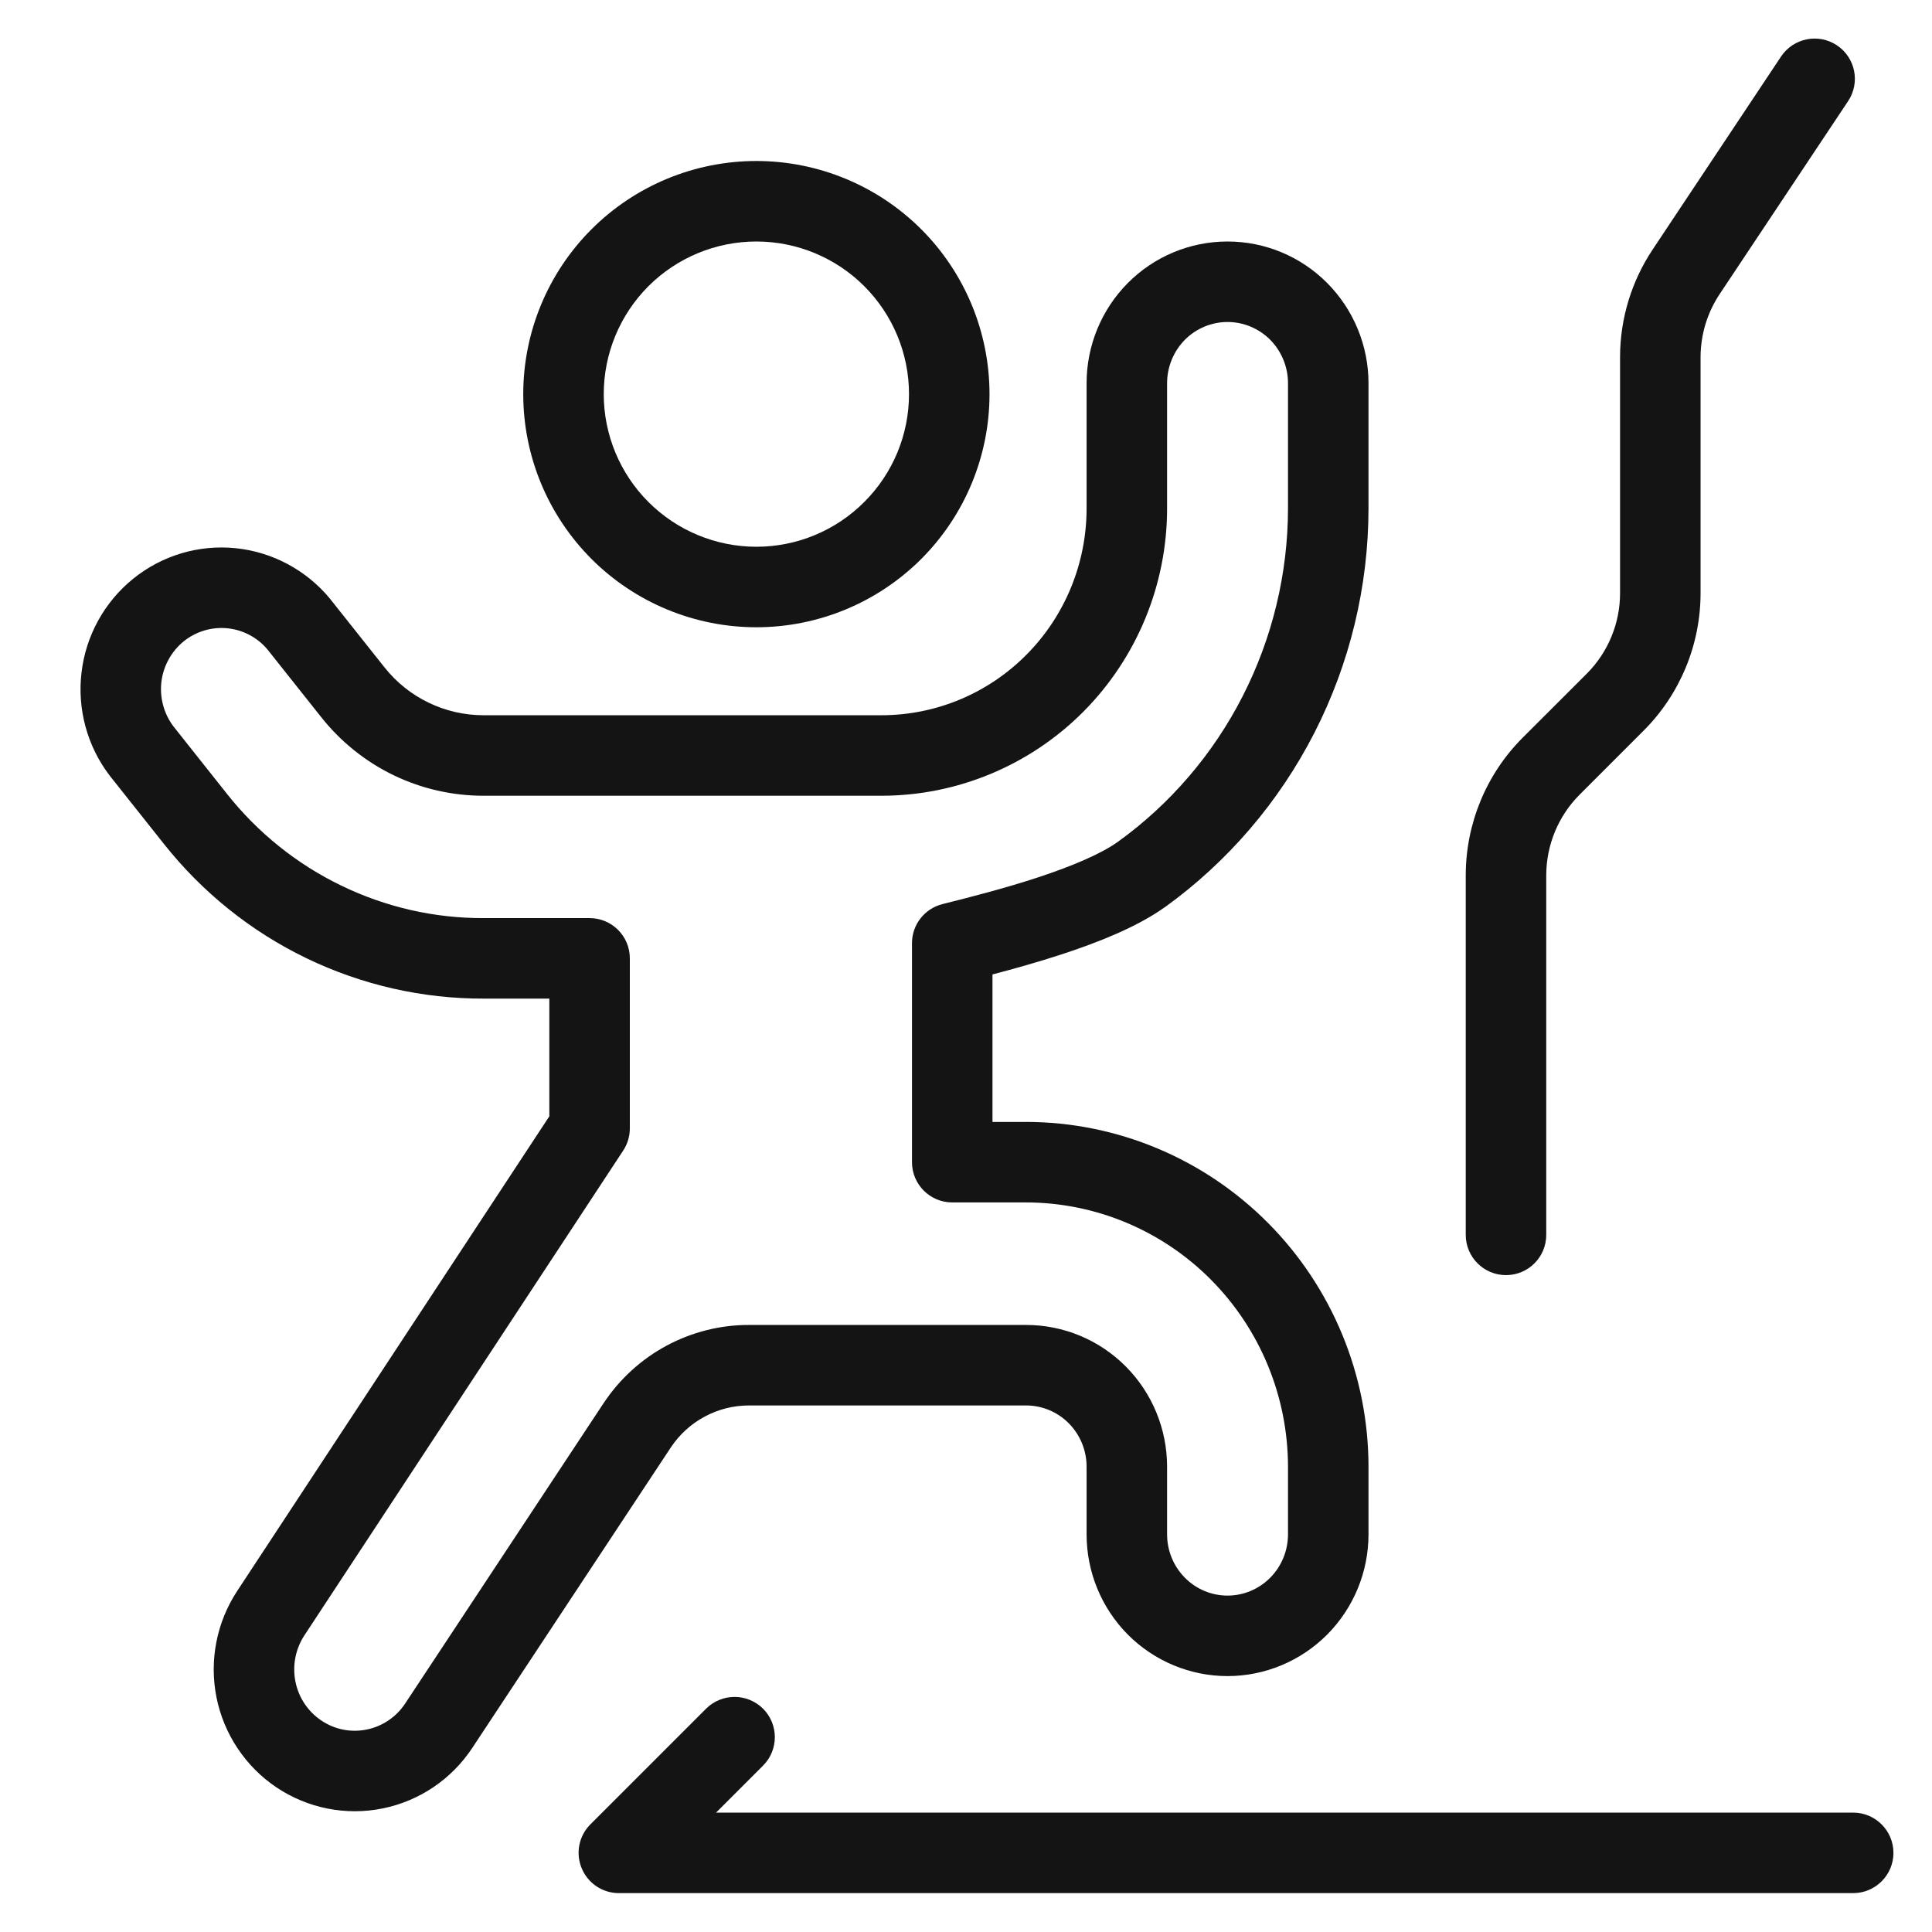 <svg width="24" height="24" viewBox="0 0 24 24" fill="none" xmlns="http://www.w3.org/2000/svg">
<path d="M22.819 0.563C23.049 0.716 23.111 1.026 22.958 1.256L21.363 3.652C21.209 3.883 21.127 4.153 21.125 4.43V7.368C21.125 8.009 20.87 8.624 20.417 9.077L19.623 9.871C19.358 10.136 19.209 10.496 19.208 10.872V15.34C19.208 15.616 18.985 15.84 18.708 15.84C18.432 15.84 18.208 15.616 18.208 15.34V10.872C18.209 10.231 18.463 9.616 18.916 9.163L19.71 8.37C19.976 8.104 20.125 7.744 20.125 7.368V4.429L20.125 4.427C20.127 3.954 20.268 3.492 20.531 3.098L22.125 0.702C22.279 0.472 22.589 0.41 22.819 0.563Z" fill="#141414"/>
<path fill-rule="evenodd" clip-rule="evenodd" d="M9.396 2C8.628 2 7.891 2.305 7.348 2.848C6.805 3.391 6.5 4.128 6.5 4.896C6.5 5.664 6.805 6.4 7.348 6.944C7.891 7.487 8.628 7.792 9.396 7.792C10.164 7.792 10.9 7.487 11.444 6.944C11.987 6.4 12.292 5.664 12.292 4.896C12.292 4.128 11.987 3.391 11.444 2.848C10.9 2.305 10.164 2 9.396 2ZM8.055 3.555C8.411 3.2 8.893 3 9.396 3C9.899 3 10.381 3.2 10.736 3.555C11.092 3.911 11.292 4.393 11.292 4.896C11.292 5.399 11.092 5.881 10.736 6.236C10.381 6.592 9.899 6.792 9.396 6.792C8.893 6.792 8.411 6.592 8.055 6.236C7.7 5.881 7.5 5.399 7.5 4.896C7.5 4.393 7.7 3.911 8.055 3.555Z" fill="#141414"/>
<path d="M9.479 21.933C9.674 21.738 9.674 21.421 9.479 21.226C9.283 21.031 8.967 21.031 8.771 21.226L7.334 22.663C7.191 22.806 7.148 23.021 7.226 23.208C7.303 23.395 7.485 23.517 7.688 23.517H23.021C23.297 23.517 23.521 23.293 23.521 23.017C23.521 22.741 23.297 22.517 23.021 22.517H8.895L9.479 21.933Z" fill="#141414"/>
<path fill-rule="evenodd" clip-rule="evenodd" d="M15.249 3C14.783 3 14.337 3.186 14.009 3.517C13.681 3.848 13.498 4.295 13.498 4.761V6.316C13.498 6.998 13.229 7.652 12.751 8.133C12.273 8.615 11.627 8.884 10.953 8.885L6.009 8.885L6.008 8.885C5.771 8.885 5.537 8.832 5.323 8.728C5.109 8.625 4.921 8.474 4.773 8.286L4.105 7.445L4.099 7.437C3.806 7.083 3.386 6.857 2.929 6.81C2.471 6.763 2.014 6.899 1.656 7.188C1.298 7.477 1.067 7.895 1.013 8.351C0.958 8.808 1.083 9.269 1.362 9.634L1.368 9.642L2.035 10.482C2.511 11.083 3.116 11.57 3.806 11.903C4.495 12.236 5.25 12.408 6.015 12.405H6.824V13.867L2.947 19.763C2.691 20.152 2.598 20.627 2.689 21.084C2.78 21.541 3.048 21.944 3.435 22.204C3.822 22.463 4.296 22.558 4.753 22.465C5.21 22.373 5.61 22.102 5.867 21.713L8.333 17.981L8.333 17.981C8.441 17.819 8.585 17.688 8.755 17.597C8.924 17.506 9.113 17.459 9.304 17.459H12.746C12.944 17.459 13.135 17.538 13.276 17.68C13.418 17.823 13.498 18.017 13.498 18.22V19.06C13.498 19.526 13.681 19.973 14.009 20.304C14.337 20.634 14.783 20.821 15.249 20.821C15.714 20.821 16.16 20.634 16.488 20.304C16.816 19.973 17 19.526 17 19.06V18.219C16.999 17.085 16.551 15.997 15.754 15.194C14.957 14.391 13.876 13.938 12.747 13.937H12.329V12.105C12.596 12.035 12.899 11.95 13.198 11.852C13.64 11.707 14.122 11.517 14.466 11.272L14.47 11.27C15.252 10.706 15.889 9.962 16.329 9.101C16.769 8.239 16.999 7.285 17 6.316V4.761C17 4.295 16.816 3.848 16.488 3.517C16.16 3.186 15.714 3 15.249 3ZM14.719 4.221C14.86 4.079 15.051 4 15.249 4C15.447 4 15.637 4.079 15.779 4.221C15.92 4.364 16 4.558 16 4.761V6.315C15.999 7.126 15.806 7.925 15.438 8.646C15.071 9.366 14.539 9.987 13.886 10.458C13.672 10.61 13.312 10.762 12.886 10.902C12.471 11.038 12.039 11.148 11.708 11.231C11.485 11.287 11.329 11.487 11.329 11.716V14.437C11.329 14.713 11.553 14.937 11.829 14.937H12.746C13.607 14.938 14.434 15.283 15.044 15.898C15.655 16.514 15.999 17.349 16 18.22V19.06C16 19.263 15.92 19.457 15.779 19.599C15.637 19.742 15.447 19.821 15.249 19.821C15.051 19.821 14.86 19.742 14.719 19.599C14.578 19.457 14.498 19.263 14.498 19.06V18.22C14.498 17.754 14.314 17.306 13.986 16.976C13.658 16.645 13.212 16.459 12.746 16.459H9.305C8.948 16.458 8.596 16.547 8.281 16.716C7.966 16.885 7.698 17.13 7.5 17.428L7.499 17.429L5.033 21.162C4.922 21.33 4.749 21.446 4.555 21.485C4.36 21.525 4.158 21.485 3.992 21.373C3.826 21.262 3.709 21.088 3.67 20.889C3.63 20.689 3.671 20.483 3.782 20.314L7.742 14.292C7.796 14.21 7.824 14.114 7.824 14.017V11.905C7.824 11.629 7.601 11.405 7.324 11.405L6.014 11.405L6.012 11.405C5.399 11.408 4.794 11.27 4.241 11.002C3.688 10.735 3.202 10.345 2.819 9.861L2.155 9.024C2.036 8.867 1.982 8.668 2.005 8.47C2.029 8.271 2.13 8.091 2.283 7.966C2.437 7.843 2.632 7.785 2.827 7.805C3.02 7.825 3.199 7.919 3.325 8.071L3.988 8.906L3.989 8.907C4.23 9.212 4.537 9.459 4.887 9.629C5.237 9.798 5.621 9.886 6.01 9.885H10.953C11.894 9.884 12.796 9.507 13.461 8.838C14.125 8.168 14.498 7.261 14.498 6.316V4.761C14.498 4.558 14.578 4.364 14.719 4.221Z" fill="#141414"/>
</svg>
